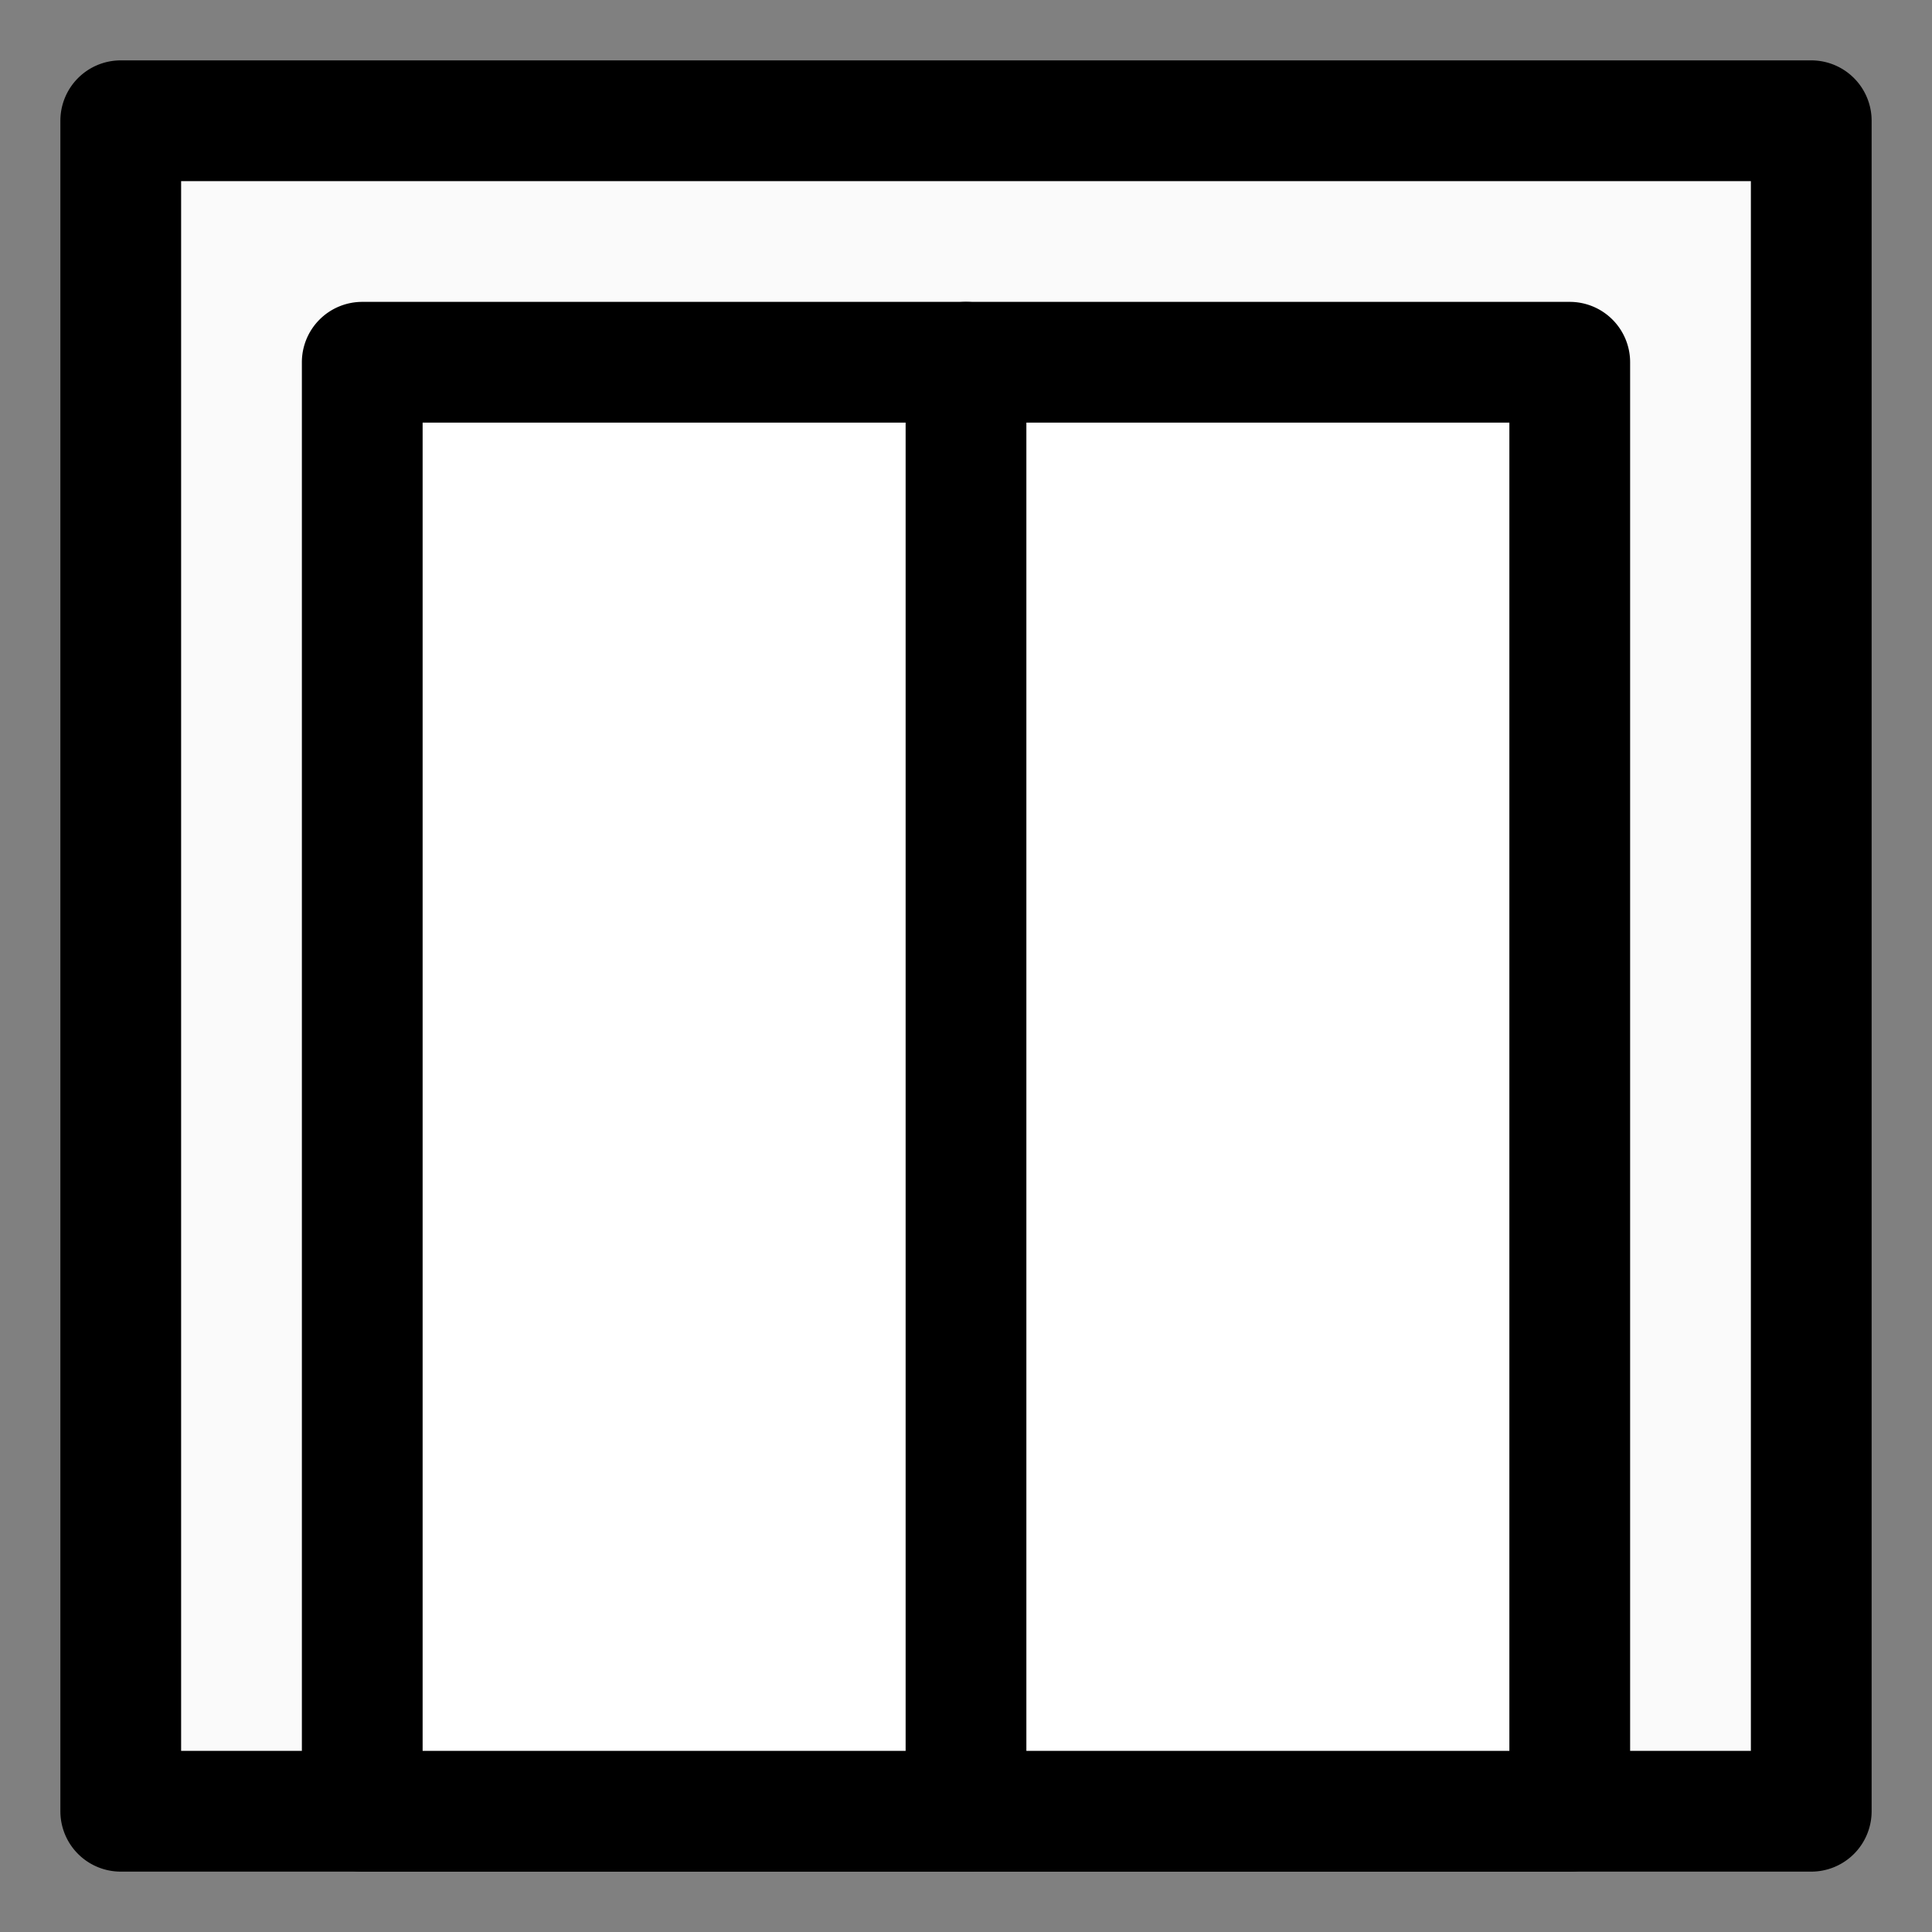 <?xml version="1.0" encoding="UTF-8"?>
<!-- Uploaded to: SVG Repo, www.svgrepo.com, Transformed by: SVG Repo Mixer Tools -->
<svg xmlns="http://www.w3.org/2000/svg" width="800px" height="800px" viewBox="0 0 32.00 32.00" id="object" fill="#000000" stroke="#000000" stroke-width="0">
  <rect x="0" y="0" width="32.00" height="32.00" fill="#808080" stroke="none"/>
  <g id="SVGRepo_bgCarrier" stroke-width="0"></g>
  <g id="SVGRepo_tracerCarrier" stroke-linecap="round" stroke-linejoin="round"></g>
  <g id="SVGRepo_iconCarrier">
    <defs>
      <style>.cls-1{fill:#fafafa;}.cls-2{fill:#000000;}.cls-3{fill:#ffffff;}</style>
    </defs>
    <title></title>
    <rect class="cls-1" height="28" width="28" x="2" y="2"></rect>
    <path class="cls-2" d="M30,31H2a1,1,0,0,1-1-1V2A1,1,0,0,1,2,1H30a1,1,0,0,1,1,1V30A1,1,0,0,1,30,31ZM3,29H29V3H3Z"></path>
    <rect class="cls-3" height="24" width="20" x="6" y="6"></rect>
    <path class="cls-2" d="M26,31H6a1,1,0,0,1-1-1V6A1,1,0,0,1,6,5H26a1,1,0,0,1,1,1V30A1,1,0,0,1,26,31ZM7,29H25V7H7Z"></path>
    <path class="cls-2" d="M16,31a1,1,0,0,1-1-1V6a1,1,0,0,1,2,0V30A1,1,0,0,1,16,31Z"></path>
  </g>
</svg>
